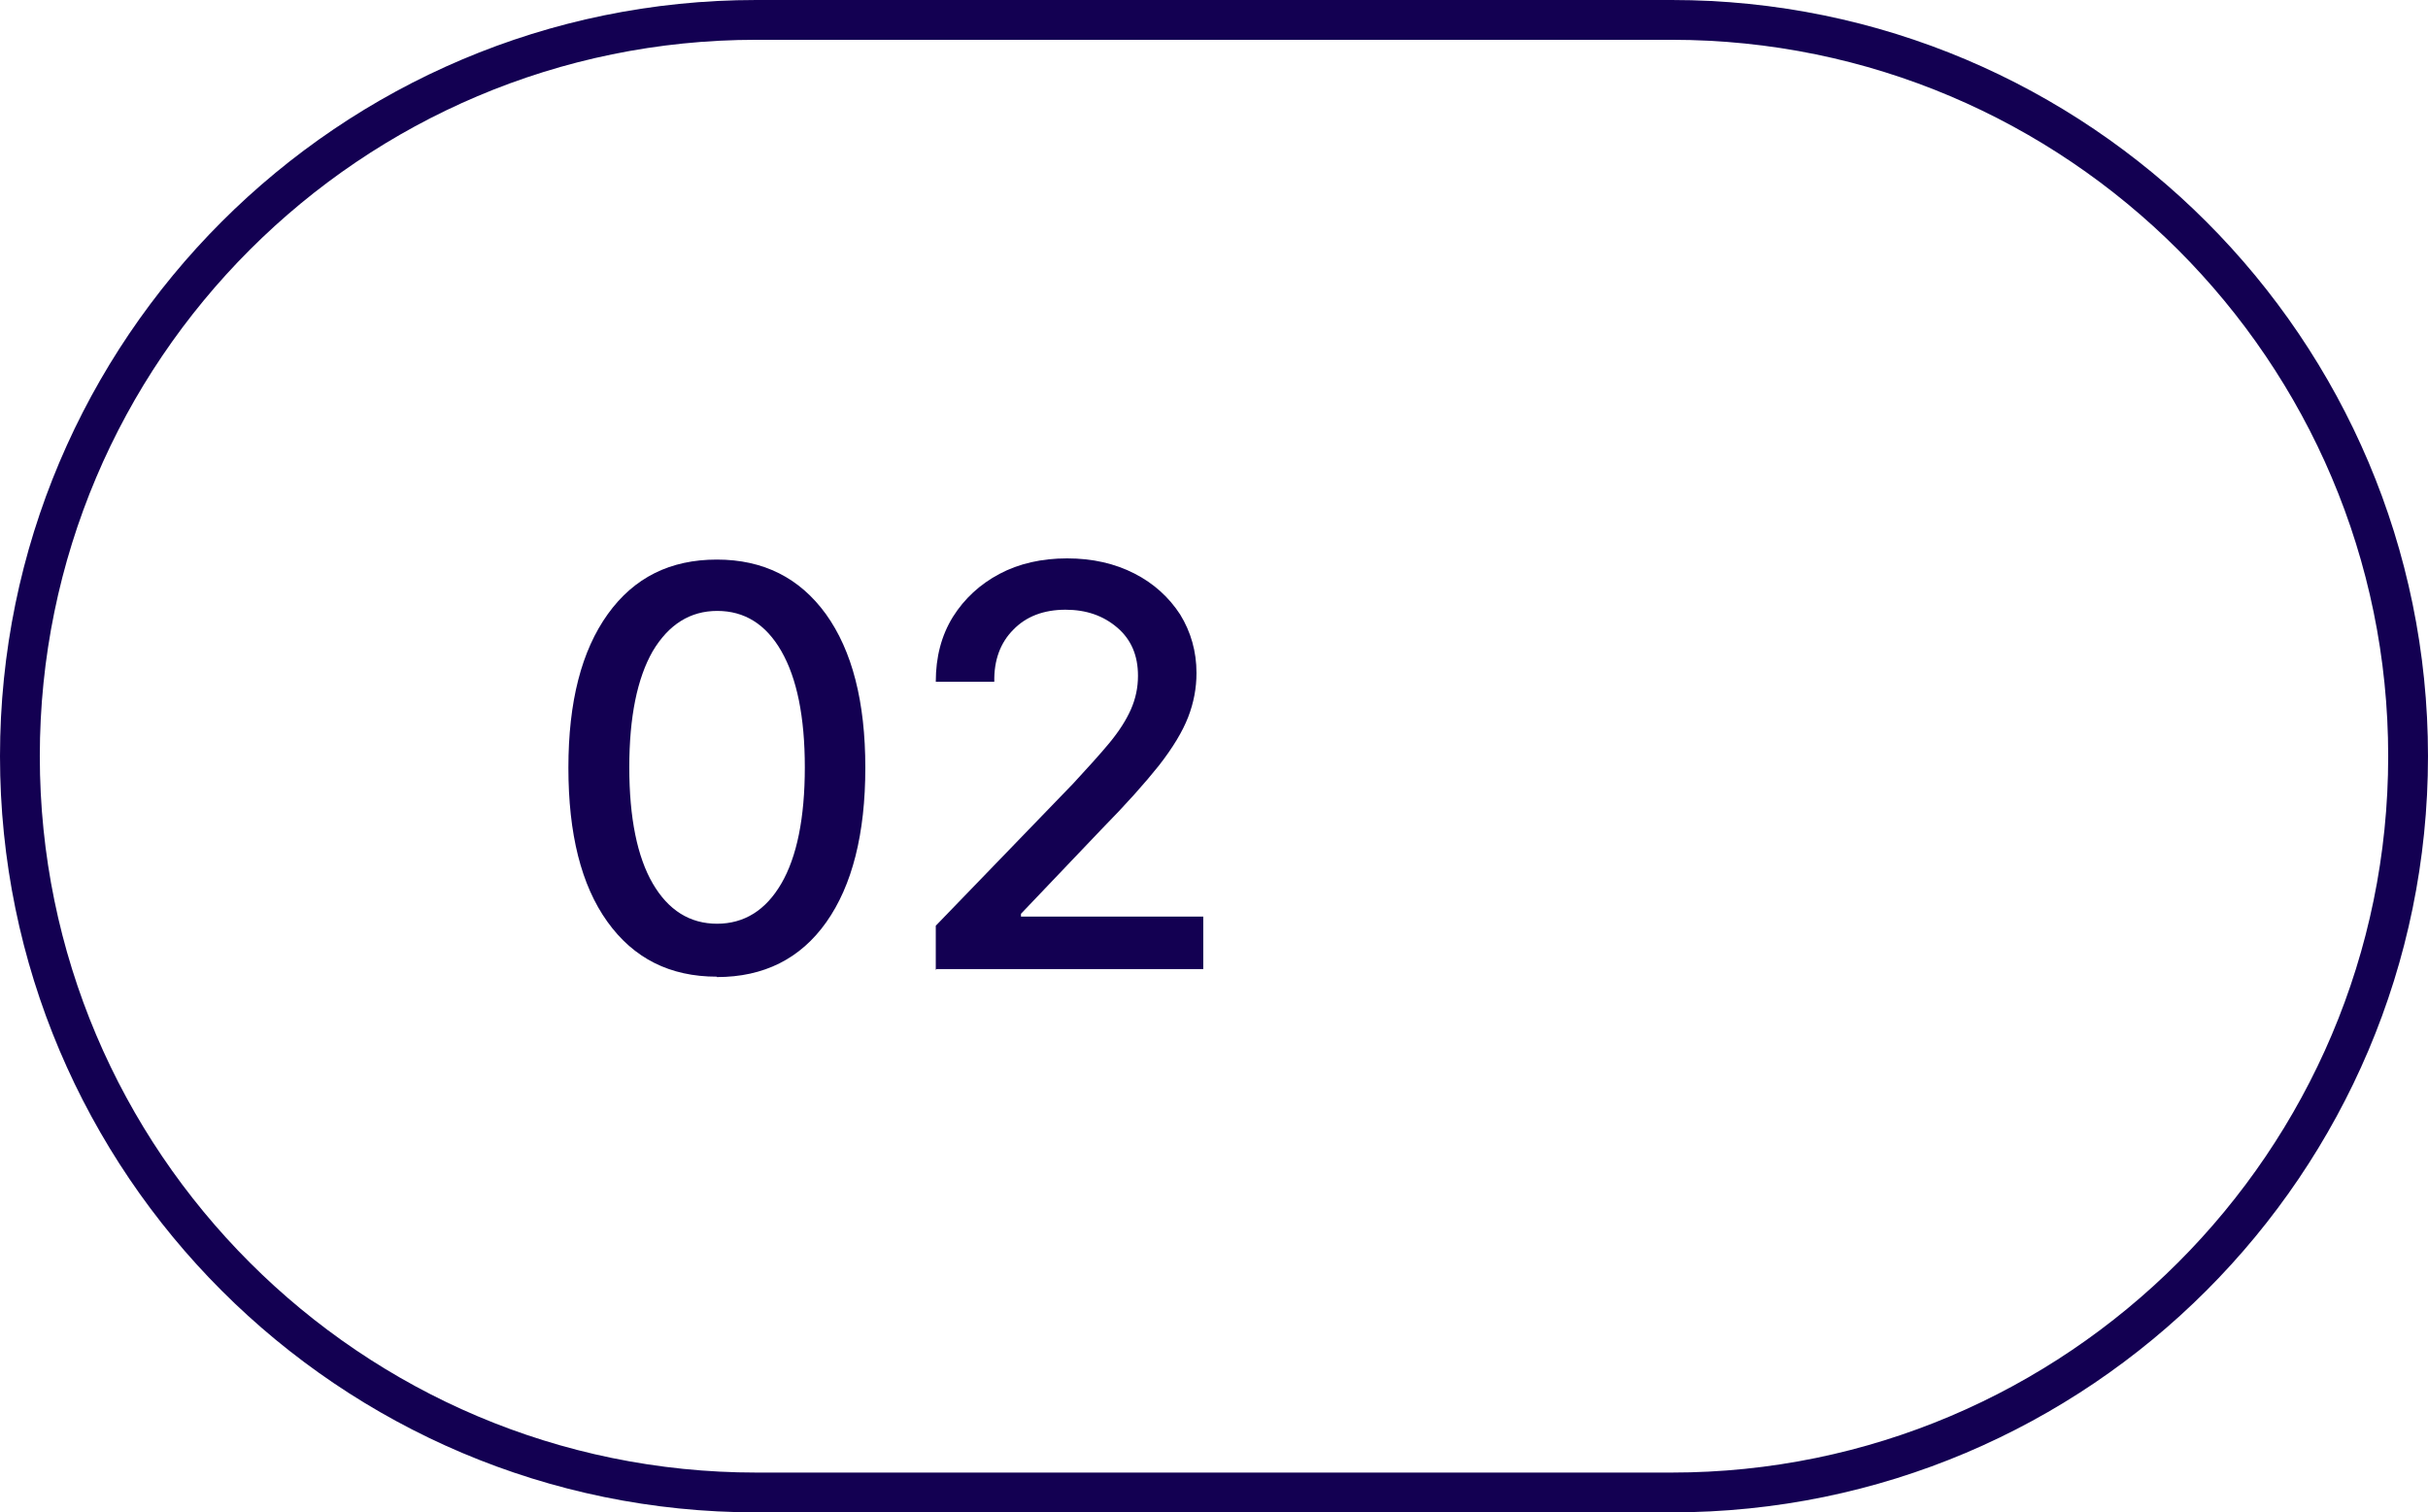 <?xml version="1.0" encoding="UTF-8"?>
<svg id="Layer_2" xmlns="http://www.w3.org/2000/svg" viewBox="0 0 61 38">
  <defs>
    <style>
      .cls-1 {
        fill: #130052;
      }
    </style>
  </defs>
  <g id="Layer_1-2" data-name="Layer_1">
    <g>
      <g>
        <path class="cls-1" d="M18.01,24.54c-1.18,0-2.09-.46-2.75-1.38s-.98-2.21-.98-3.87c0-1.66.33-2.94.99-3.86s1.57-1.37,2.74-1.37,2.08.46,2.74,1.37c.66.92.99,2.2.99,3.86s-.33,2.96-.98,3.88c-.65.92-1.57,1.38-2.75,1.38ZM18.01,23.21c.69,0,1.23-.34,1.62-1.01.39-.67.59-1.65.59-2.92s-.2-2.24-.59-2.92c-.39-.68-.93-1.01-1.61-1.01s-1.22.34-1.62,1.01c-.39.68-.59,1.65-.59,2.92,0,1.27.2,2.25.59,2.92s.93,1.01,1.62,1.01Z"/>
        <path class="cls-1" d="M23.51,24.37v-1.11l3.45-3.57c.36-.39.67-.73.91-1.02.24-.29.42-.57.54-.84s.18-.55.18-.85c0-.51-.17-.91-.52-1.21-.35-.3-.78-.45-1.3-.45-.55,0-.99.17-1.31.5-.33.33-.49.77-.48,1.31h-1.47c0-.62.14-1.16.43-1.63.29-.46.68-.82,1.17-1.08s1.06-.39,1.7-.39,1.2.13,1.69.38c.49.25.87.6,1.15,1.03.27.44.41.93.41,1.47,0,.38-.07.75-.21,1.11-.14.36-.38.76-.73,1.21-.35.44-.83.98-1.45,1.61l-2.02,2.12v.07h4.58v1.32h-6.7Z"/>
      </g>
      <path class="cls-1" d="M42,38h-23C8.52,38,0,29.48,0,19S8.52,0,19,0h23c10.48,0,19,8.52,19,19s-8.52,19-19,19ZM19,1C9.07,1,1,9.07,1,19s8.07,18,18,18h23c9.92,0,18-8.07,18-18S51.92,1,42,1h-23Z"/>
    </g>
  </g>
</svg>
